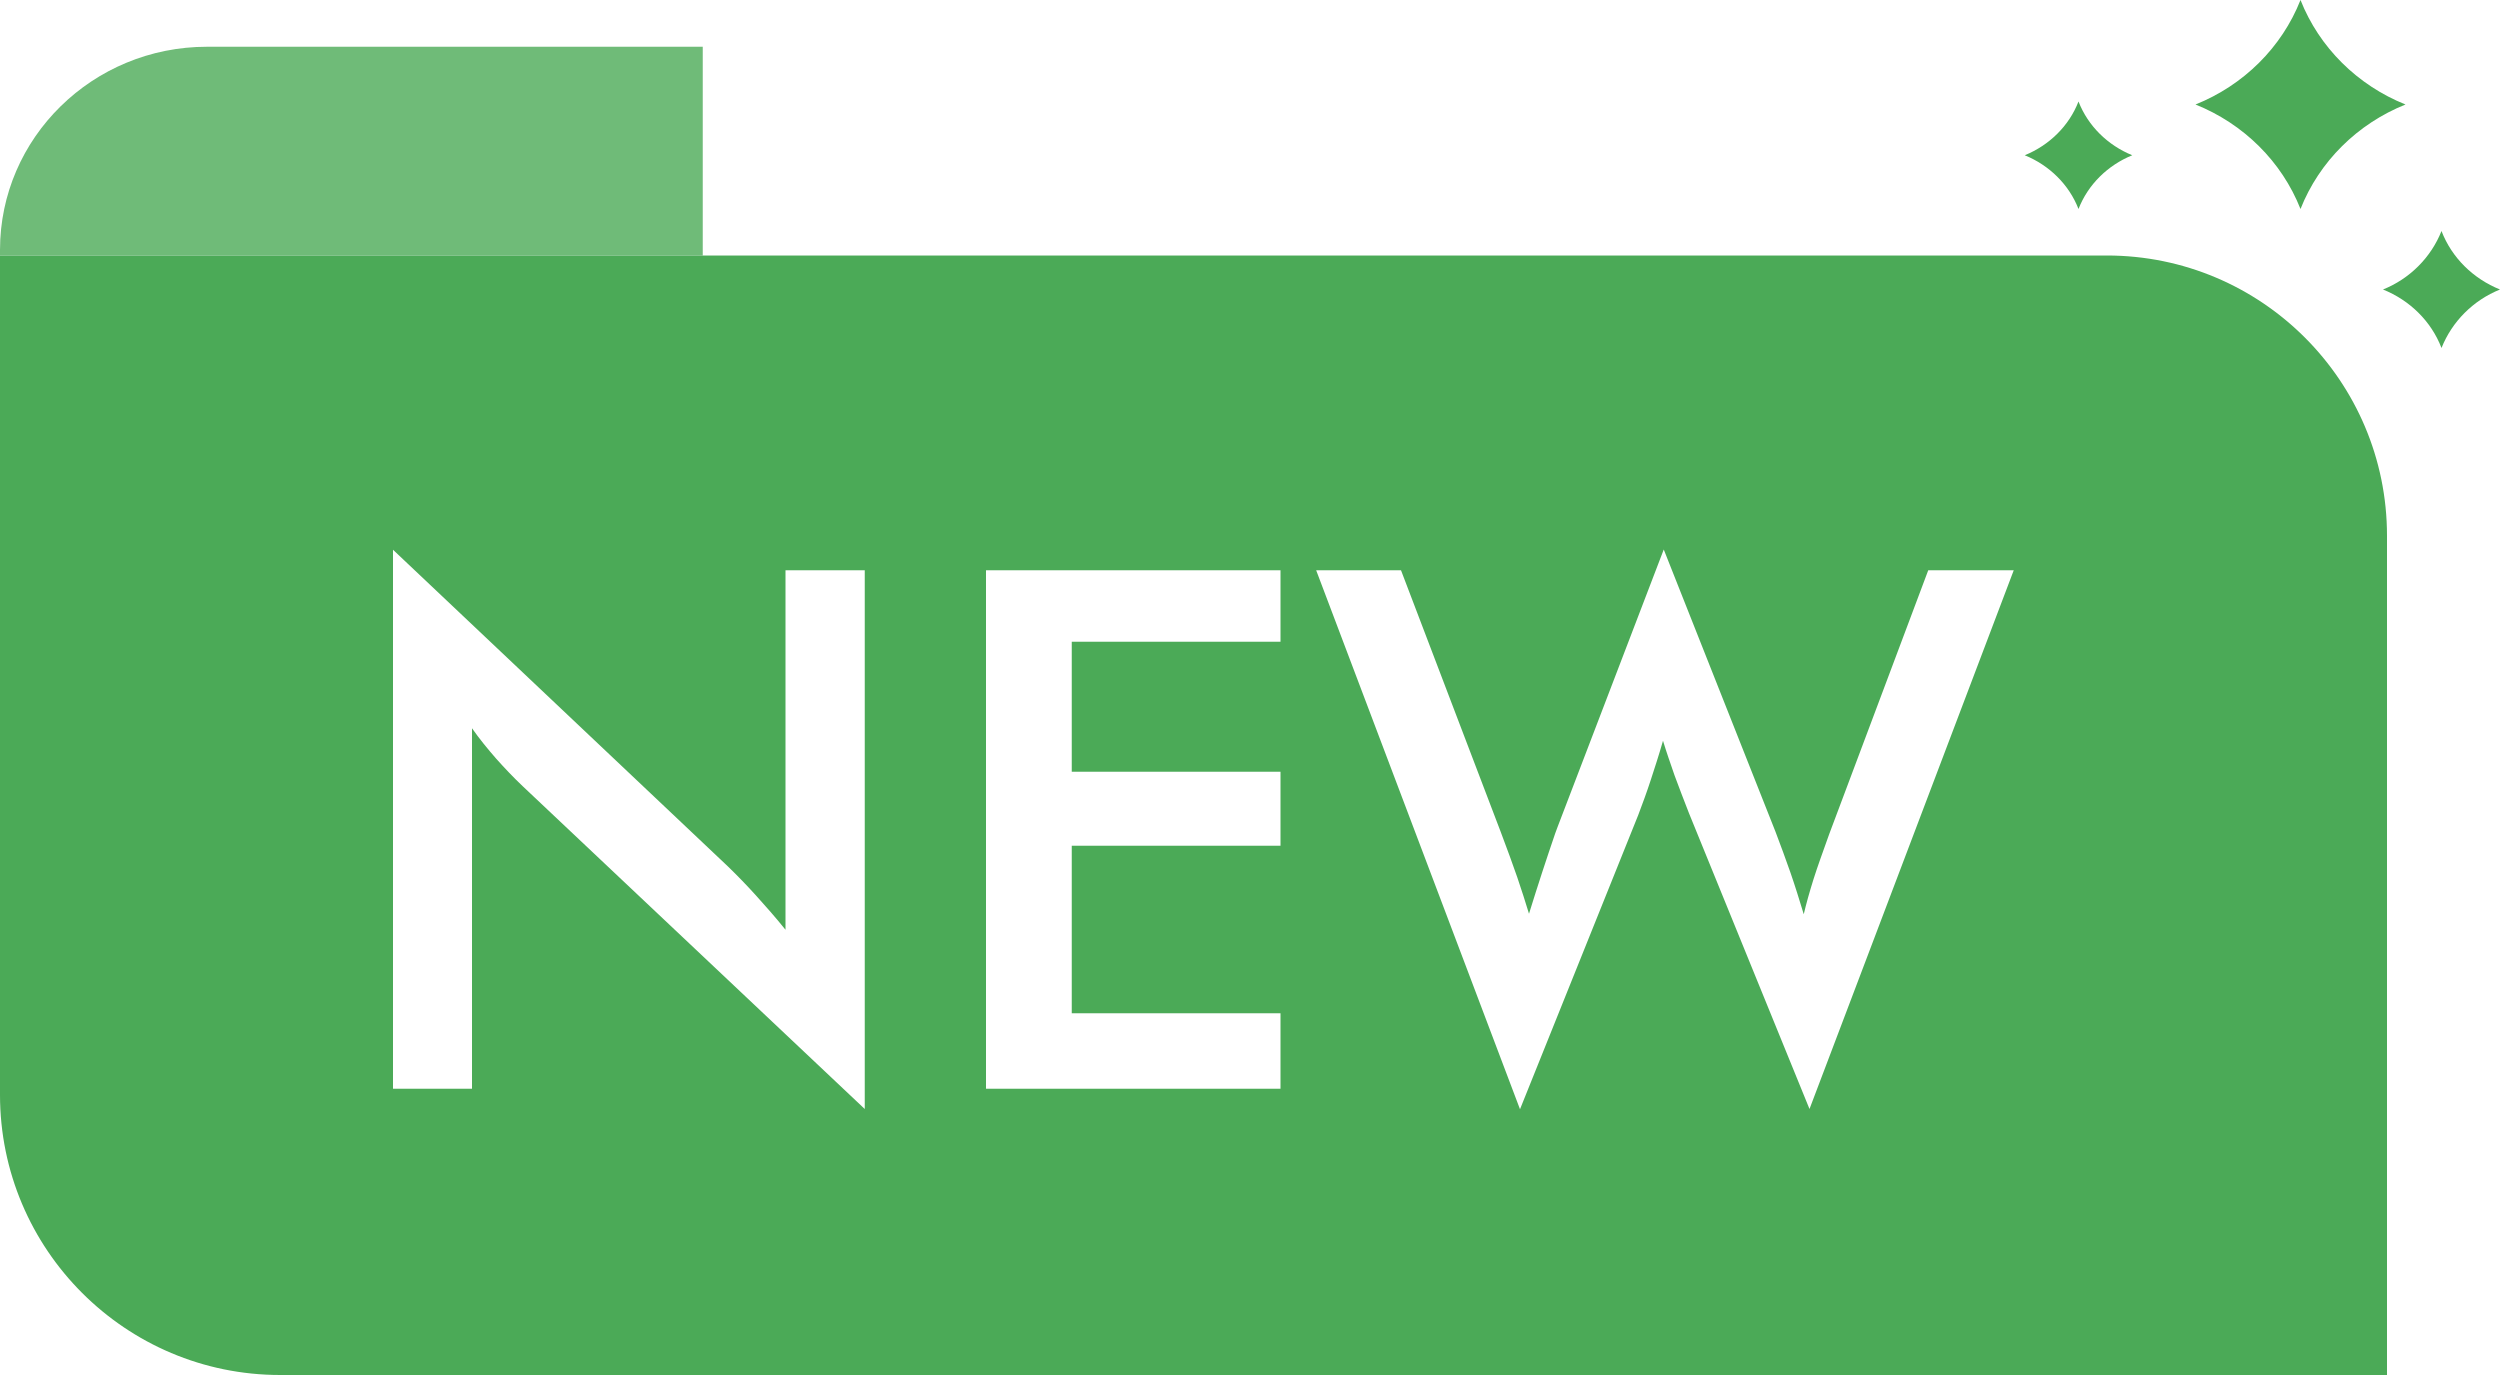<svg id="icon-cat-new" xmlns="http://www.w3.org/2000/svg" viewBox="0 0 100 55">
    <defs>
        <style>
            #icon-cat-new #text-new {
            fill: #fff;
            }
        </style>
    </defs>
    <g id="content">
        <path id="block-2" fill="#4baa57" style="opacity: 0.8" d="m28.11,1.87H8.28C3.71,1.87,0,5.51,0,10v.22h28.11V1.87Z"/>
        <path id="block-1" fill="#4baa57"
              d="m84.27,10.22H0v33.57c0,6.19,5.02,11.21,11.21,11.21h84.27V21.43c0-6.19-5.02-11.21-11.21-11.21Z"/>
        <path id="text-new"
              d="m15.72,43.55v-21.56l13.41,12.68c.37.36.74.74,1.11,1.15.37.41.77.86,1.18,1.37v-14.38h3.17v21.55l-13.68-12.91c-.37-.35-.72-.72-1.06-1.1-.34-.39-.67-.79-.97-1.22v14.42h-3.16Zm23.72,0v-20.74h11.78v2.86h-8.35v5.2h8.35v2.96h-8.35v6.7h8.35v3.02h-11.78Zm13.21-20.74h3.39l3.99,10.47c.26.69.48,1.29.66,1.81.18.52.33,1.01.47,1.46.34-1.1.69-2.17,1.05-3.22.05-.13.08-.22.1-.27l4.24-11.08,4.47,11.29c.21.55.41,1.1.6,1.64.19.55.36,1.1.53,1.66.1-.43.23-.89.39-1.4.16-.51.38-1.11.63-1.81l3.96-10.55h3.42l-8.17,21.55-4.82-11.83c-.21-.53-.4-1.04-.58-1.52-.17-.49-.33-.95-.46-1.38-.16.56-.33,1.08-.49,1.57-.16.49-.33.95-.5,1.4l-4.73,11.77-8.15-21.55Z"/>
        <path id="stars" fill="#4baa57" class="cls-2"
              d="m96.22,4.18c-1.92.77-3.45,2.28-4.2,4.18-.75-1.9-2.28-3.41-4.2-4.18,1.92-.77,3.45-2.28,4.2-4.18.75,1.9,2.28,3.41,4.2,4.18Zm1.44,5.06c-.42,1.06-1.27,1.91-2.34,2.34,1.07.43,1.93,1.27,2.34,2.34.42-1.06,1.27-1.91,2.34-2.34-1.07-.43-1.93-1.27-2.34-2.34Zm-14.52-5.18c-.38.98-1.17,1.75-2.15,2.15.98.4,1.77,1.17,2.15,2.15.38-.98,1.17-1.75,2.15-2.15-.98-.4-1.77-1.17-2.15-2.15Z"/>
    </g>
</svg>
